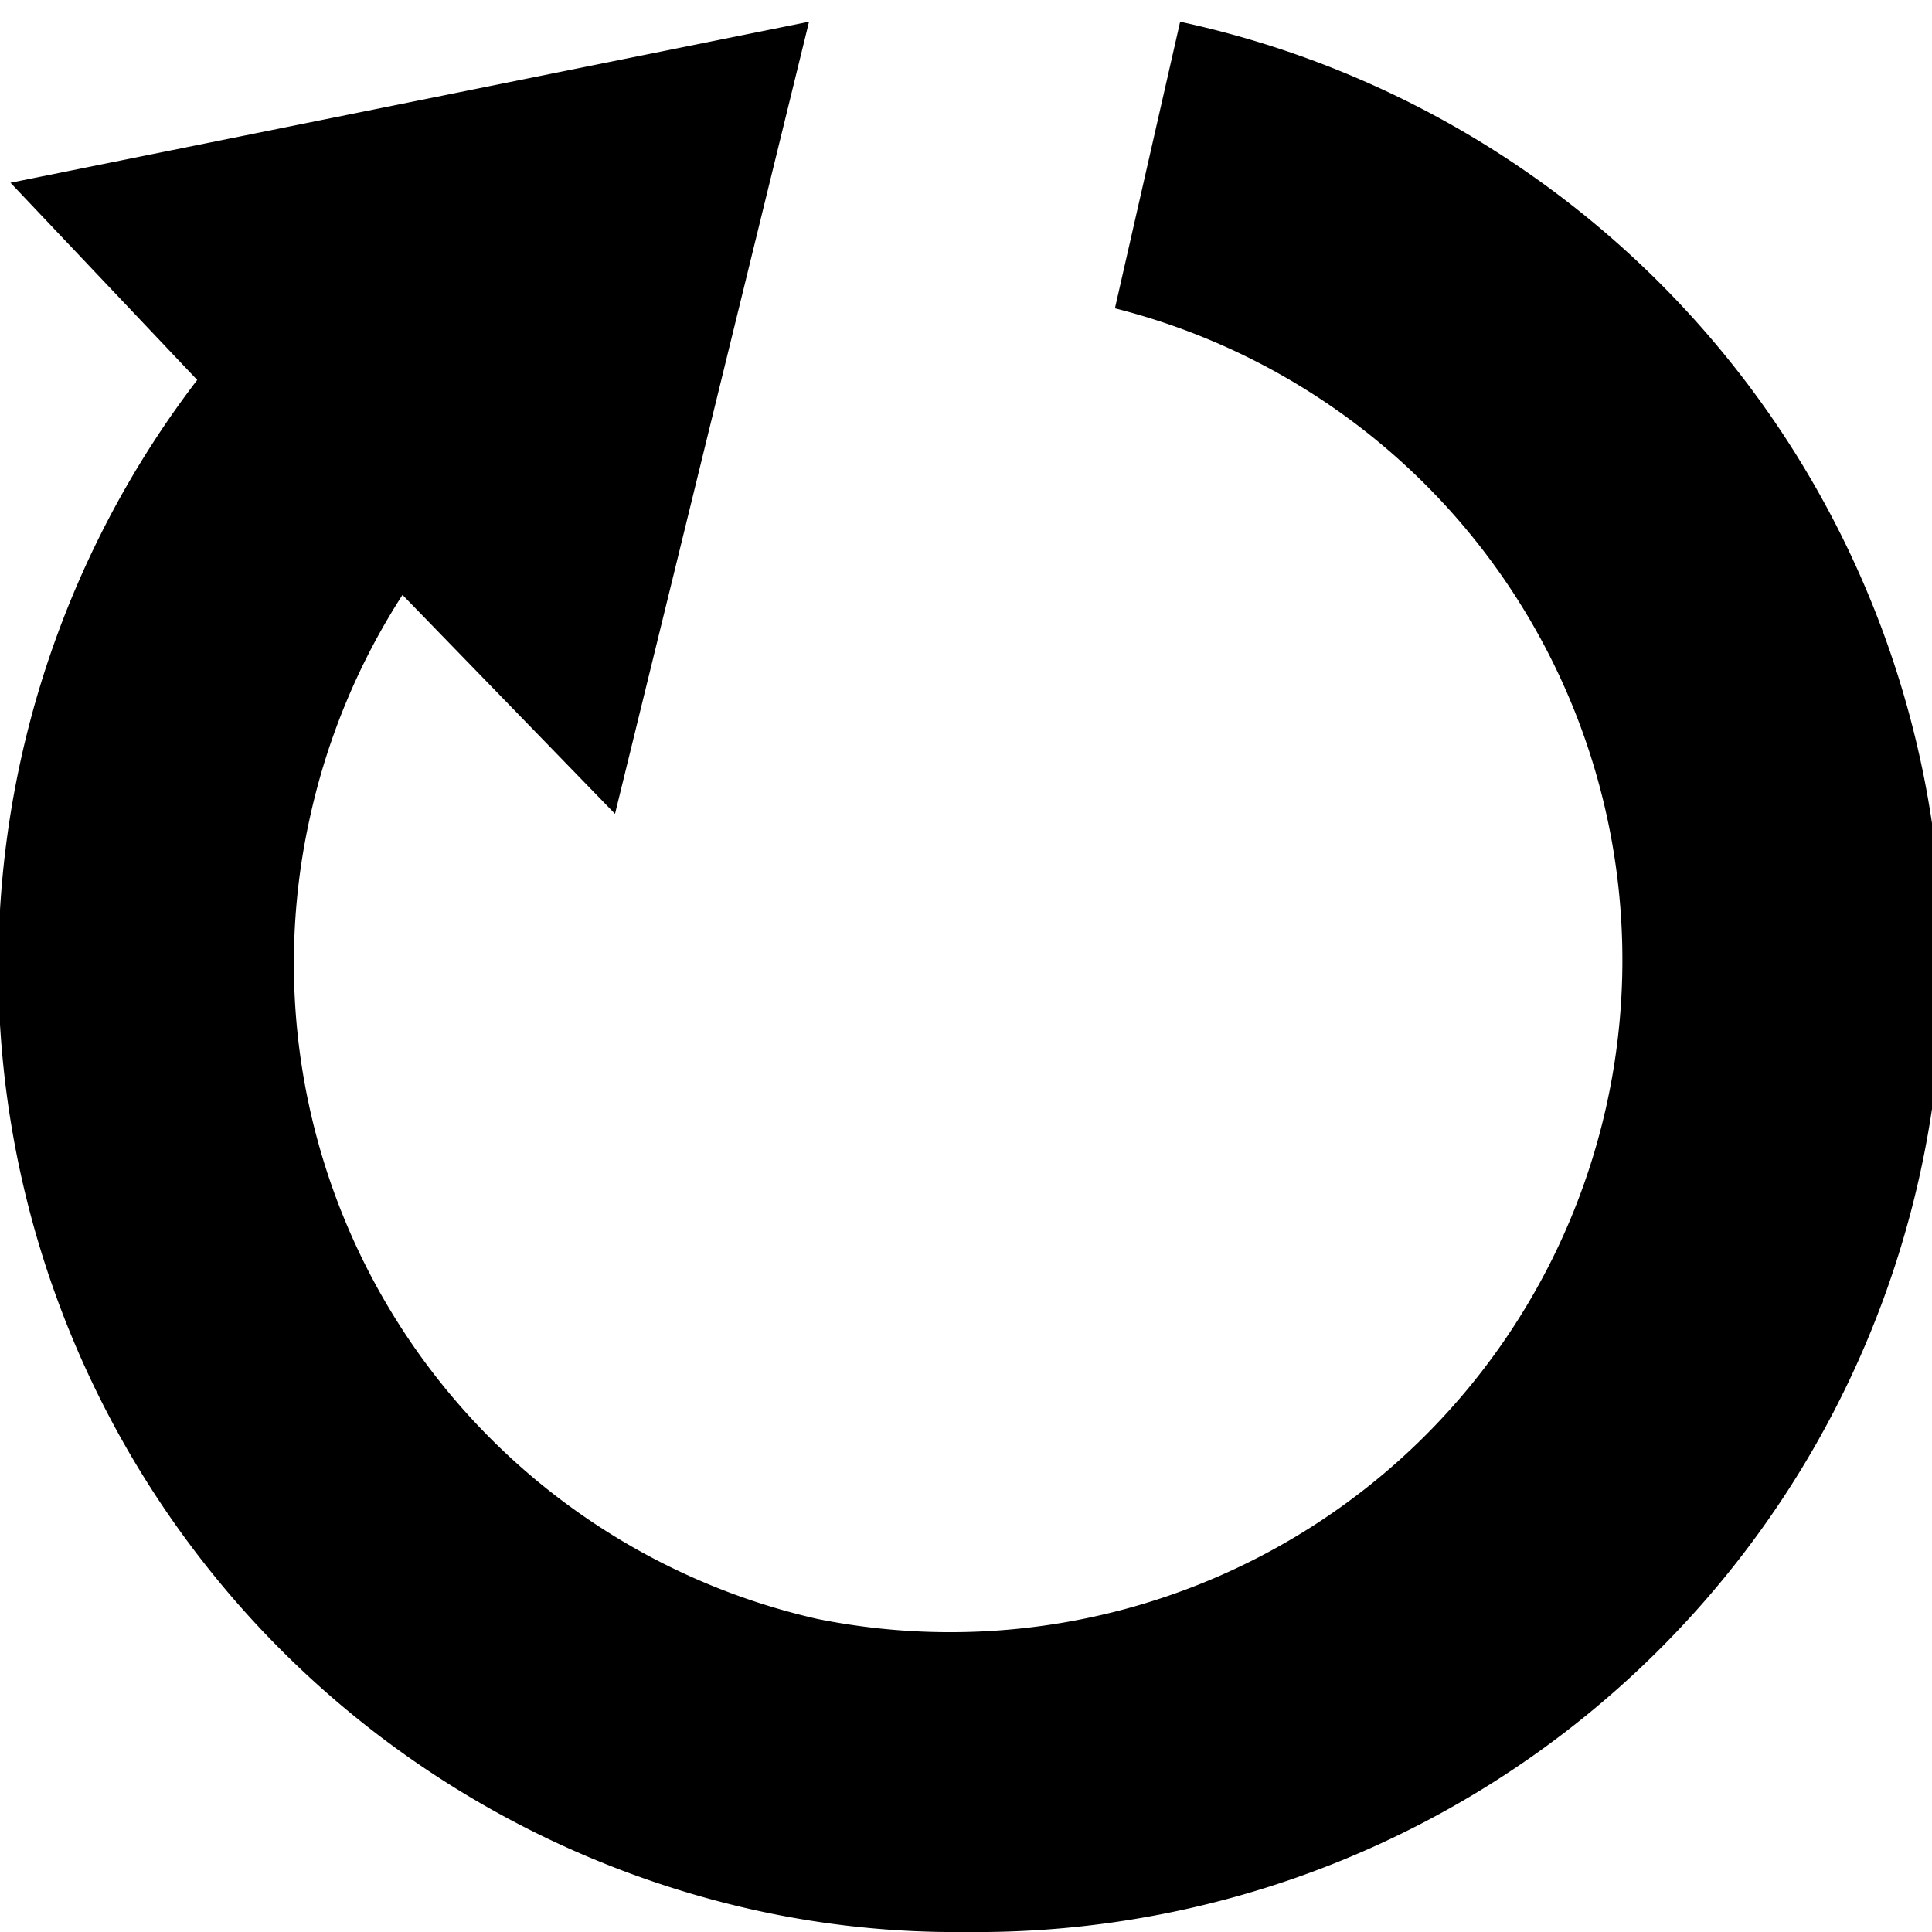 <svg xmlns="http://www.w3.org/2000/svg" viewBox="0 0 24 24">
  <path d="M14.66.27l-.81,3.56a8.35,8.35,0,0,1-3.7,16.28,8.35,8.35,0,0,1-6.29-10A8.42,8.42,0,0,1,5,7.39l2.64,2.72L10.05.27l-9.92,2L2.45,4.72a12,12,0,0,0,6.89,19A11.55,11.55,0,0,0,12,24,12,12,0,0,0,14.66.27Z"/>
</svg>